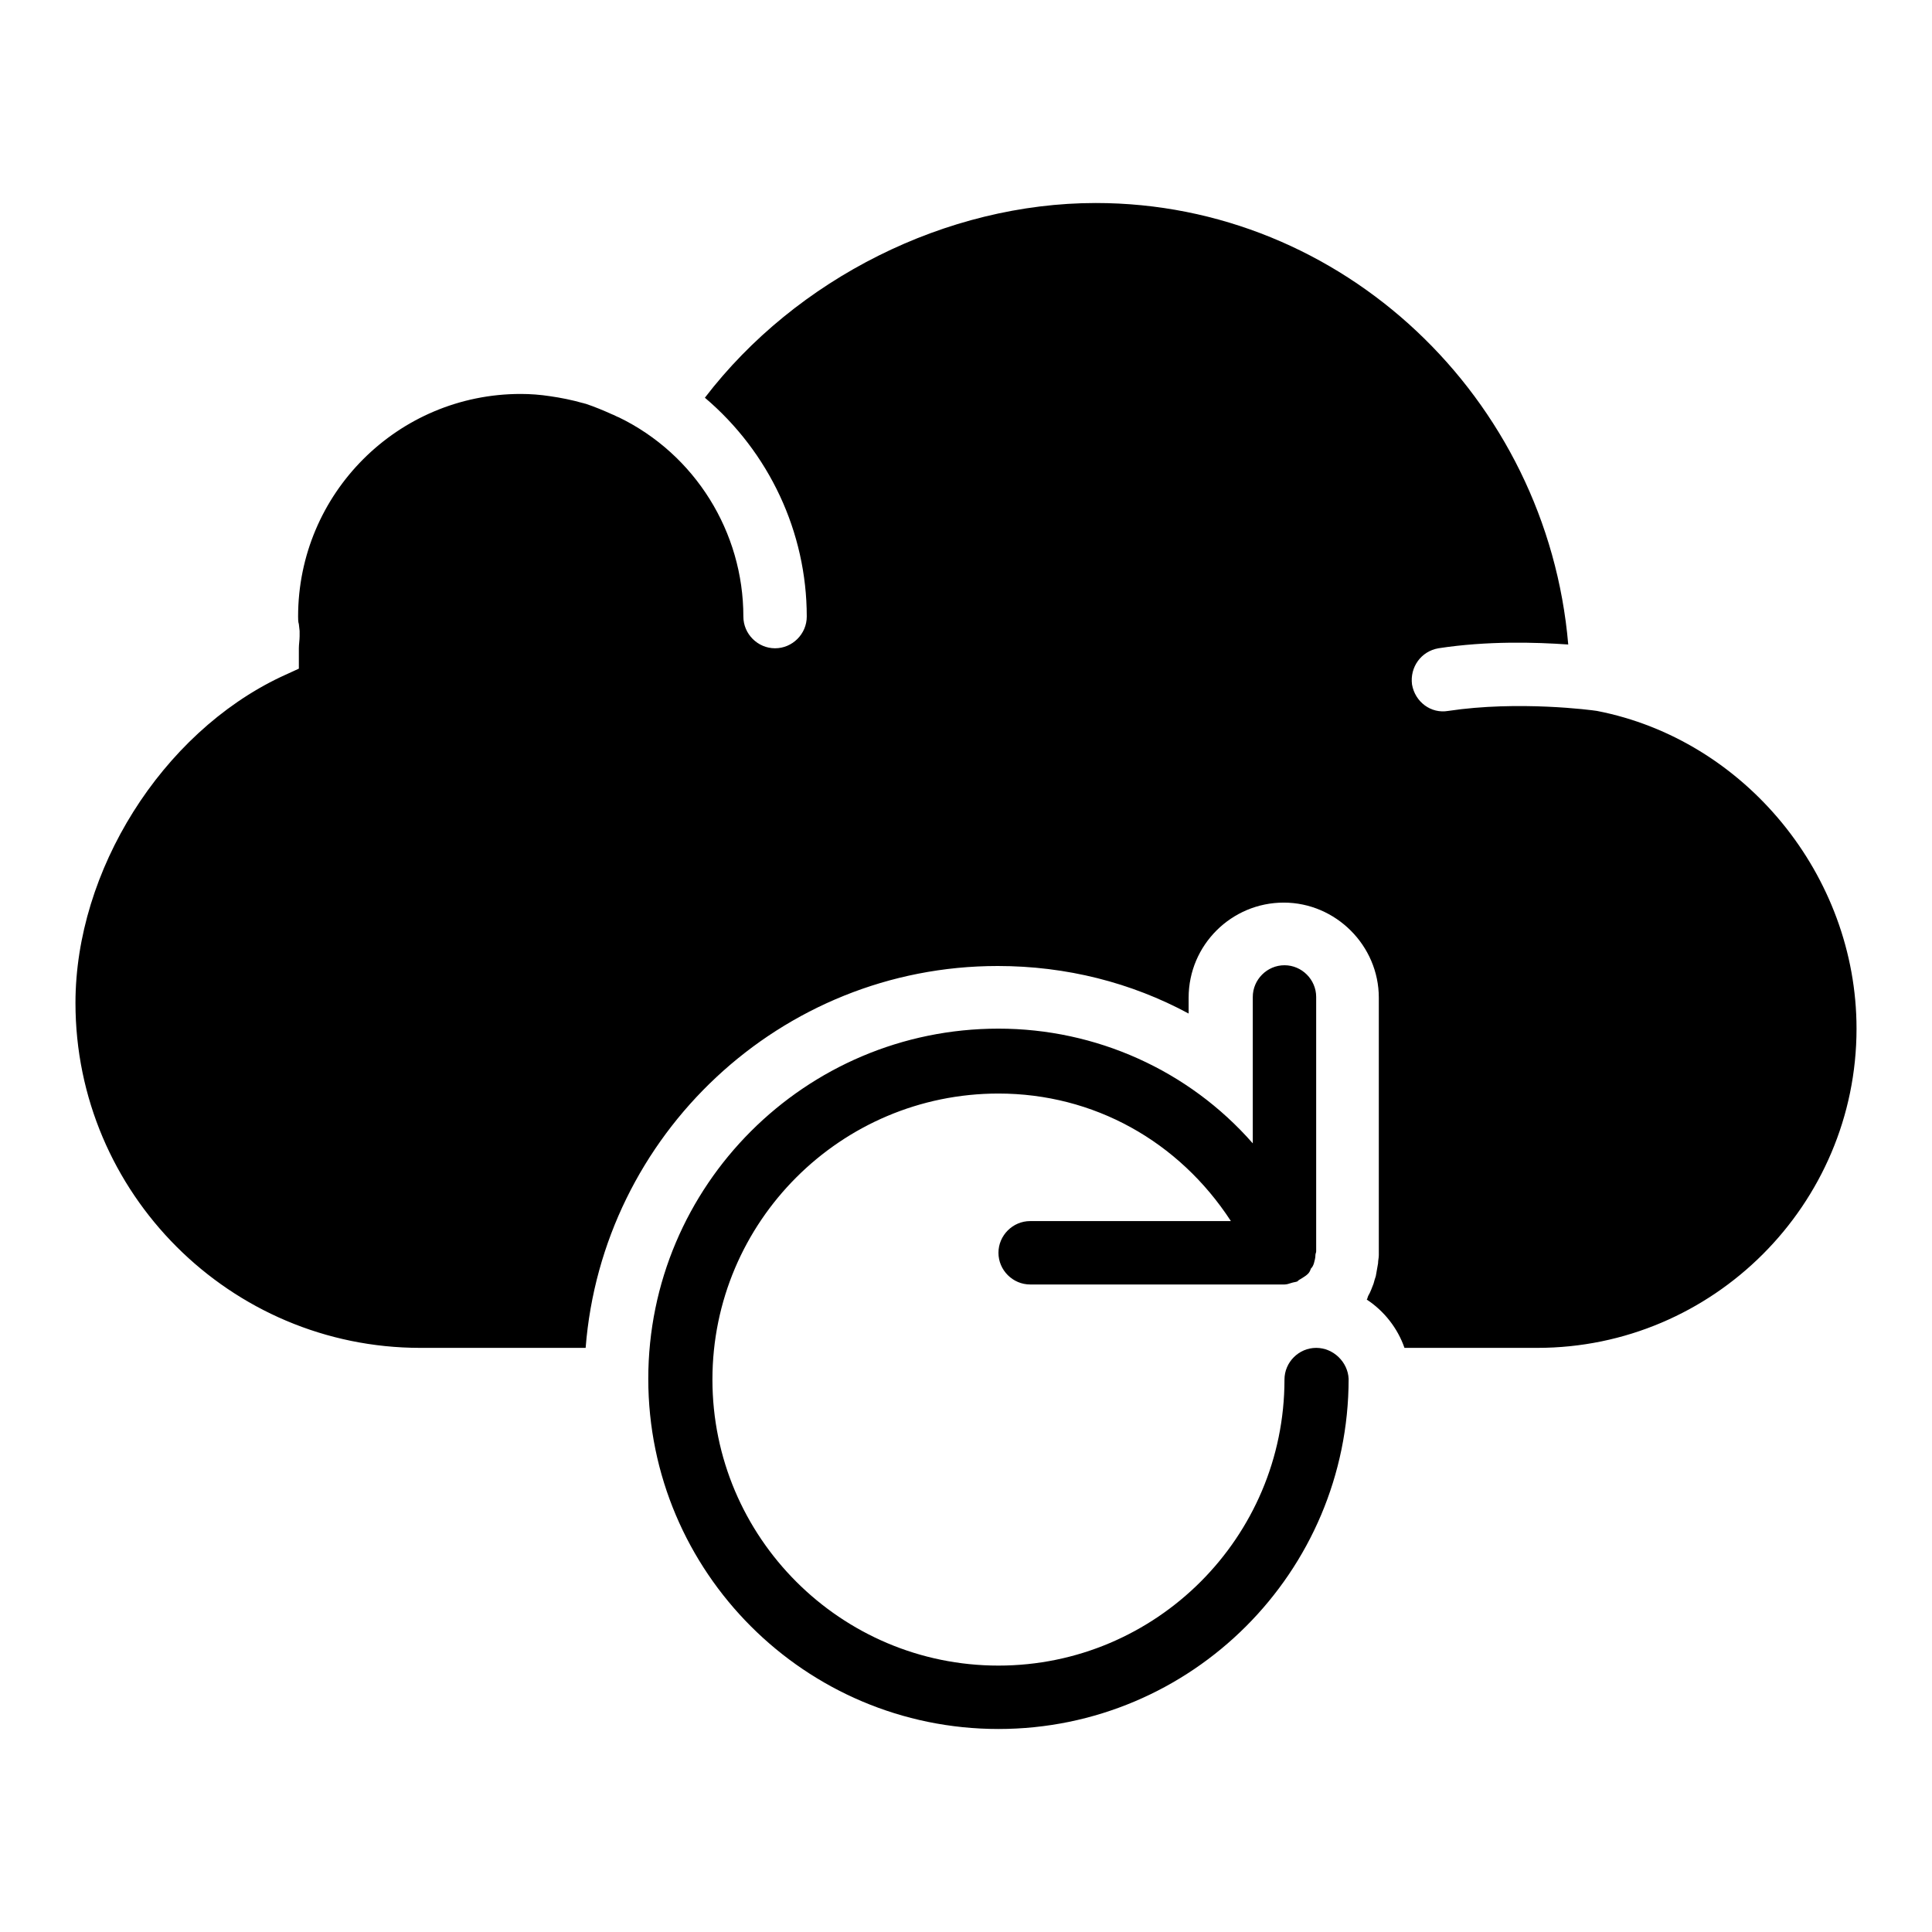 <?xml version="1.0" encoding="utf-8"?>
<!-- Svg Vector Icons : http://www.onlinewebfonts.com/icon -->
<!DOCTYPE svg PUBLIC "-//W3C//DTD SVG 1.1//EN" "http://www.w3.org/Graphics/SVG/1.1/DTD/svg11.dtd">
<svg version="1.1" xmlns="http://www.w3.org/2000/svg" xmlns:xlink="http://www.w3.org/1999/xlink" x="0px" y="0px" viewBox="0 0 256 256" enable-background="new 0 0 256 256" xml:space="preserve">
<g> <path fill="#000000" d="M174.4,178.6c-2.3,0-4.2,1.9-4.2,4.2c0,20.9-17,37.9-37.9,37.9c-20.9,0-37.9-17-37.9-37.9 c0-20.9,17-37.9,37.9-37.9c12.6,0,23.9,6.3,30.8,16.9h-26.6c-2.3,0-4.2,1.9-4.2,4.2c0,2.3,1.9,4.2,4.2,4.2c0,0,0,0,0,0h33.7l0,0 c0.3,0,0.6-0.1,0.9-0.2c0.3-0.1,0.5-0.1,0.8-0.2l0,0c0.1-0.1,0.2-0.2,0.4-0.3c0.3-0.2,0.7-0.4,1-0.7c0.2-0.2,0.3-0.4,0.4-0.7 c0.2-0.2,0.3-0.4,0.4-0.7c0.1-0.4,0.2-0.7,0.2-1.1c0-0.2,0.1-0.3,0.1-0.5v-33.7c0-2.3-1.9-4.2-4.2-4.2c-2.3,0-4.2,1.9-4.2,4.2 c0,0,0,0,0,0v19.4c-8.5-9.7-20.8-15.2-33.7-15.2c-25.6,0-46.4,20.8-46.4,46.4c0,25.6,20.8,46.4,46.4,46.4 c25.6,0,46.4-20.8,46.4-46.4C178.6,180.5,176.7,178.6,174.4,178.6L174.4,178.6z M211.6,94.2c-0.6-0.1-10.4-1.4-19.7,0 c-2.3,0.4-4.4-1.2-4.8-3.5c0,0,0,0,0,0c-0.3-2.3,1.2-4.4,3.5-4.8c6.5-1,12.9-0.8,17.2-0.5c-2.8-32.7-29.9-58.5-62.6-58.5 c-19.8,0-39.7,10-51.8,25.8c8.5,7.2,13.5,17.8,13.5,29c0,2.3-1.9,4.2-4.2,4.2s-4.2-1.9-4.2-4.2l0,0c0-11.2-6.4-21.5-16.5-26.4 c-0.3-0.1-0.6-0.3-0.9-0.4c-1.1-0.5-2.3-1-3.5-1.4c-0.1,0-0.3-0.1-0.4-0.1c-1.4-0.4-2.9-0.7-4.3-0.9c-1.3-0.2-2.6-0.3-3.9-0.3 c-16.3,0-29.5,13.2-29.5,29.5c0,0.3,0,0.7,0.1,1l0.1,0.9l0,0.7c0,0.5-0.1,1.1-0.1,1.6v2.7l-2.4,1.1C21.4,97.2,10,115.4,10,132.9 c0,25.2,20.5,45.7,45.7,45.7h21.9c2.2-28.2,25.8-50.6,54.6-50.6c9.1,0,17.7,2.2,25.3,6.3v-2.1c0-7,5.7-12.6,12.6-12.6 s12.6,5.7,12.6,12.6v33.7c0,0.1,0,0.3,0,0.4c0,0.4-0.1,0.7-0.1,1.1c-0.1,0.6-0.2,1.1-0.3,1.7c-0.1,0.3-0.2,0.6-0.3,1 c-0.2,0.5-0.4,1.1-0.7,1.6c-0.1,0.2-0.1,0.4-0.2,0.5c2.3,1.5,4.1,3.8,5,6.4h17.6c23.3,0,42.3-19,42.3-42.3 C246,116,231.2,98,211.6,94.2z"/></g>
</svg>